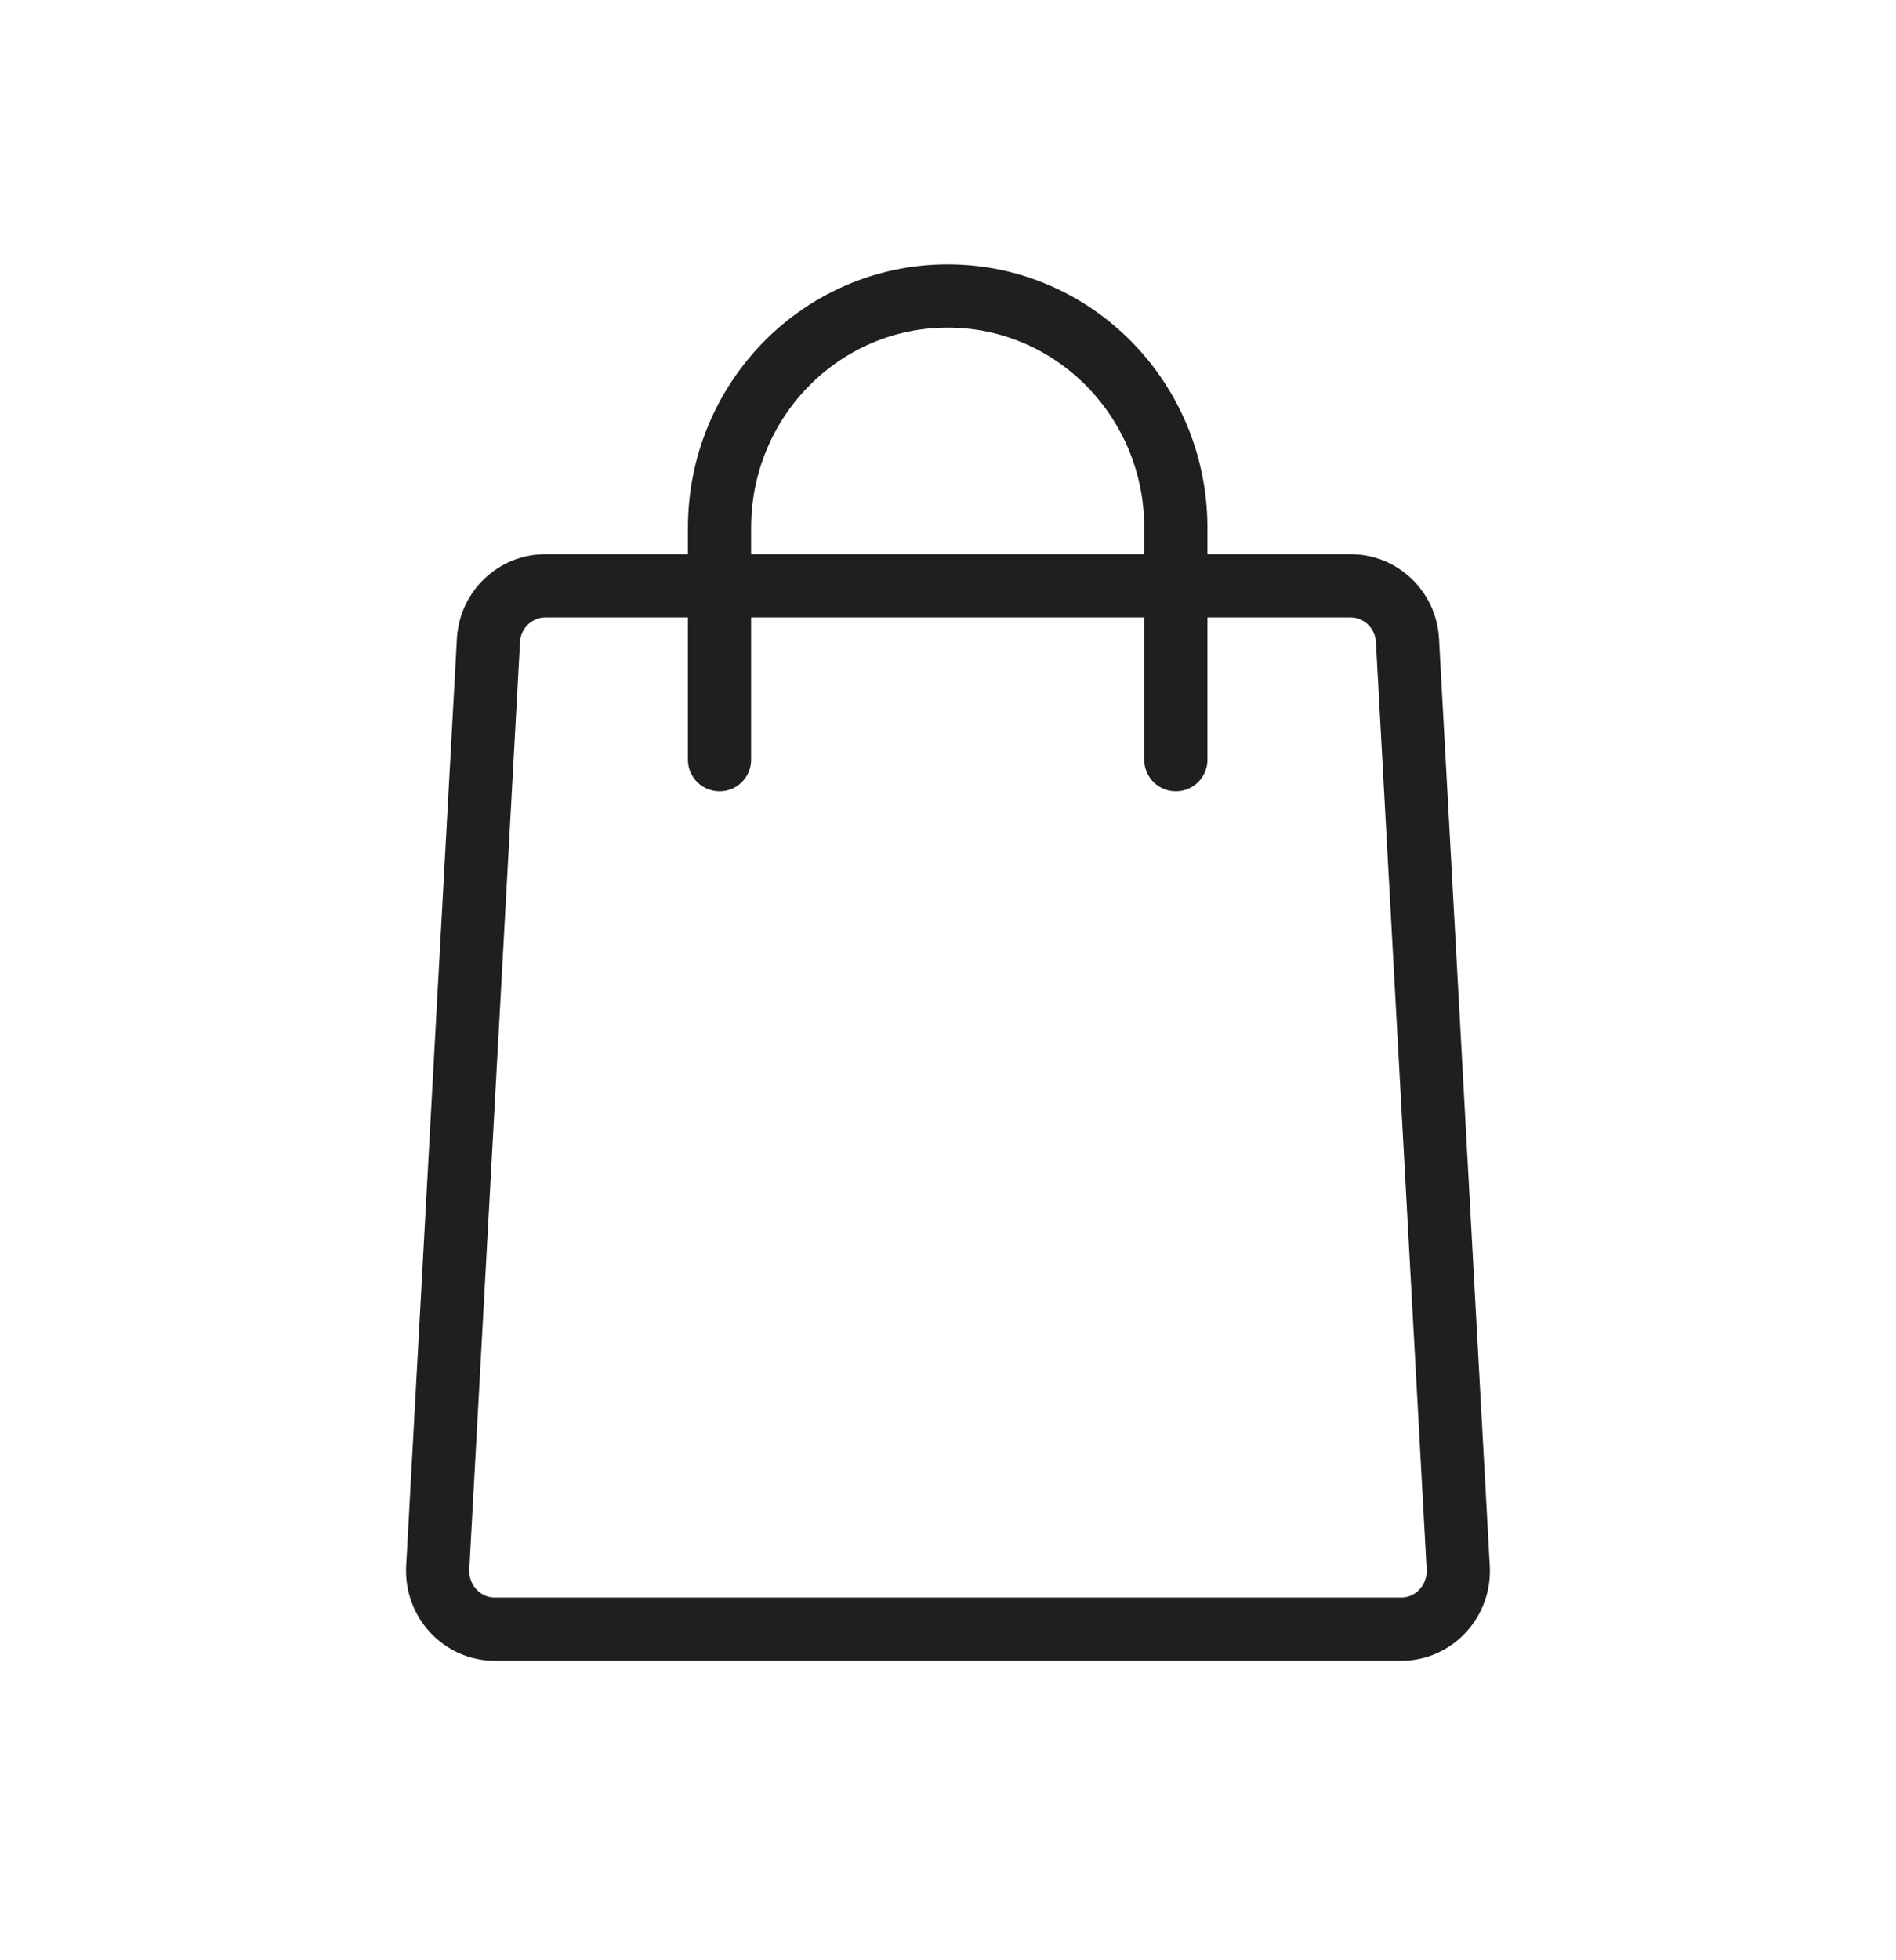 <svg xmlns="http://www.w3.org/2000/svg" width="30" height="31" viewBox="0 0 30 31" fill="none"><path d="M11.385 12.014V8.348C11.385 6.322 13 4.681 14.995 4.681C16.99 4.681 18.605 6.322 18.605 8.348V12.014" stroke="#1F1F1F" stroke-miterlimit="10" stroke-linecap="round"></path><path d="M22.27 10.126L23.073 24.793C23.101 25.315 22.694 25.764 22.171 25.764H7.829C7.314 25.764 6.899 25.324 6.926 24.793L7.729 10.126C7.756 9.64 8.154 9.264 8.632 9.264H21.368C21.846 9.264 22.243 9.64 22.27 10.126V10.126Z" stroke="#1F1F1F" stroke-linejoin="round"></path></svg>